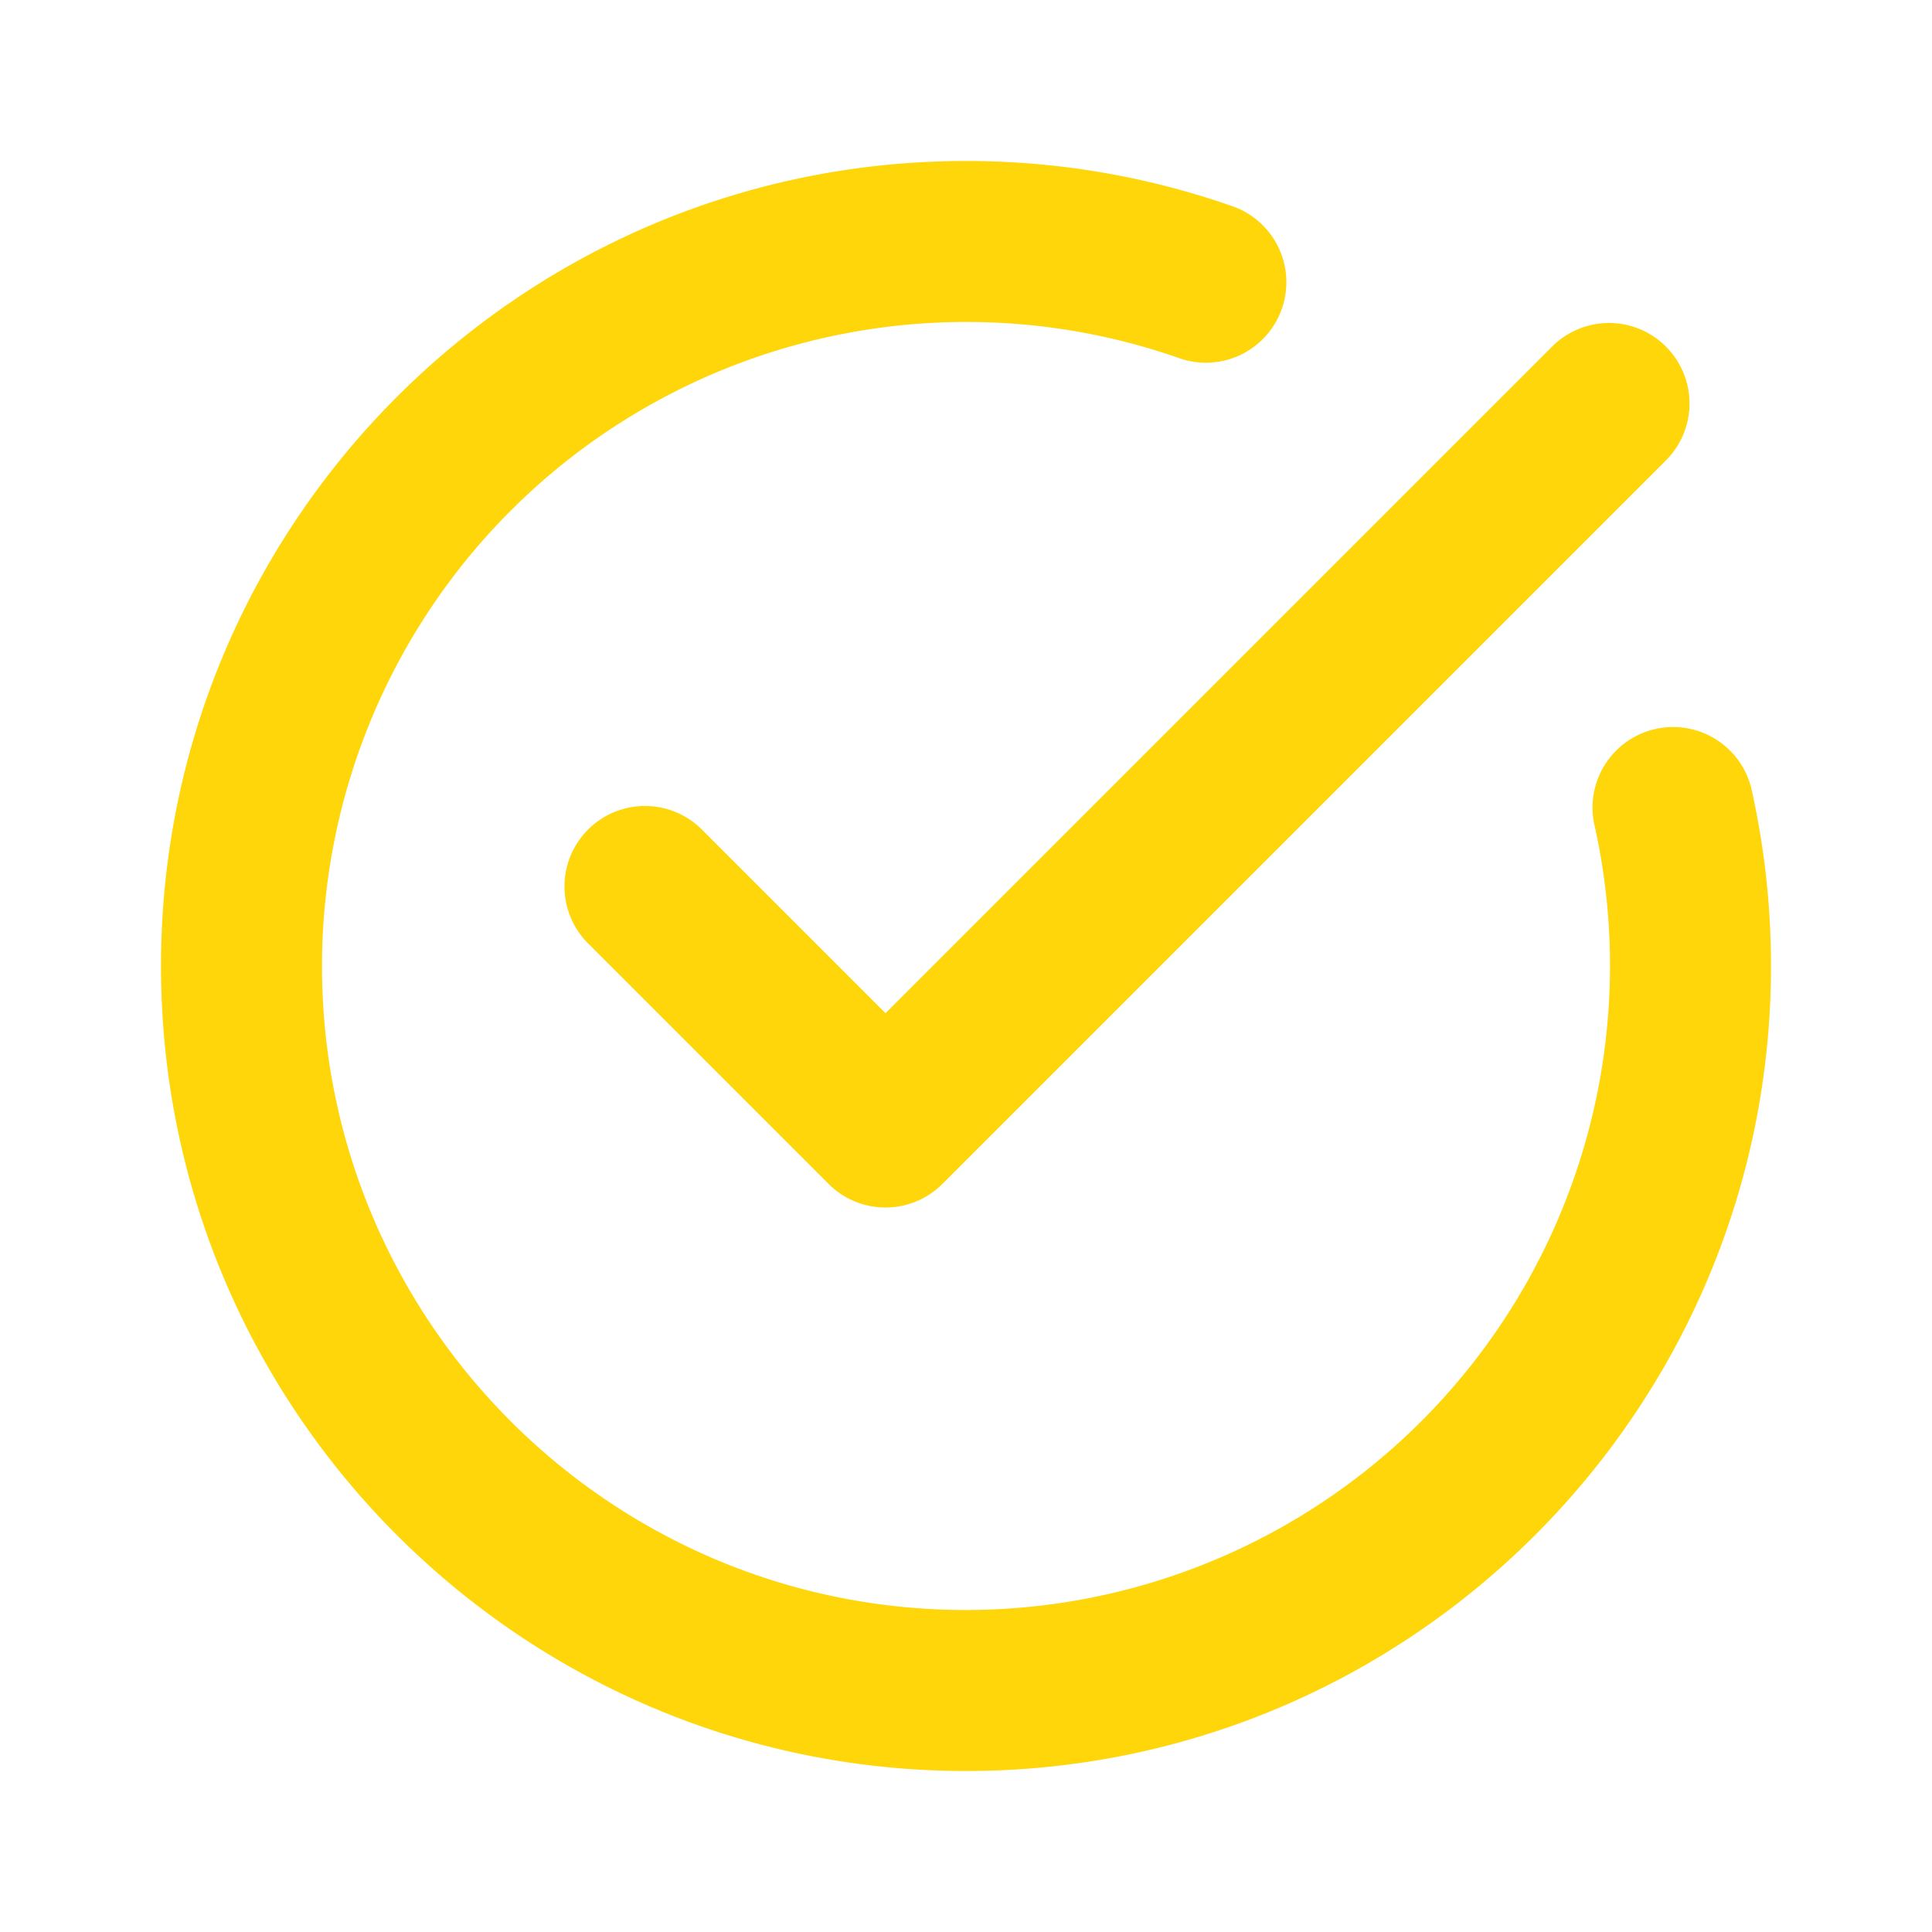 <?xml version="1.0" encoding="utf-8"?>
<svg xmlns="http://www.w3.org/2000/svg" xmlns:xlink="http://www.w3.org/1999/xlink" version="1.1" width="512" height="512" x="0" y="0" viewBox="0 0 24 24" style="enable-background:new 0 0 512 512" fill-rule="evenodd" class="">
  <g>
    <path d="M19.801 10.222A8.004 8.004 0 0 1 12 20c-4.415 0-8-3.585-8-8a8.004 8.004 0 0 1 10.634-7.556 1 1 0 1 0 .659-1.888A9.98 9.98 0 0 0 12 2C6.481 2 2 6.481 2 12s4.481 10 10 10 10-4.481 10-10c0-.763-.086-1.507-.248-2.222a1.001 1.001 0 0 0-1.951.444zM11 12.586l8.293-8.293a1 1 0 0 1 1.414 1.414l-9 9a.999.999 0 0 1-1.414 0l-3-3a1 1 0 0 1 1.414-1.414z" fill="#ffd60a" opacity="1" data-original="#000000" class=""/>
  </g>
</svg>